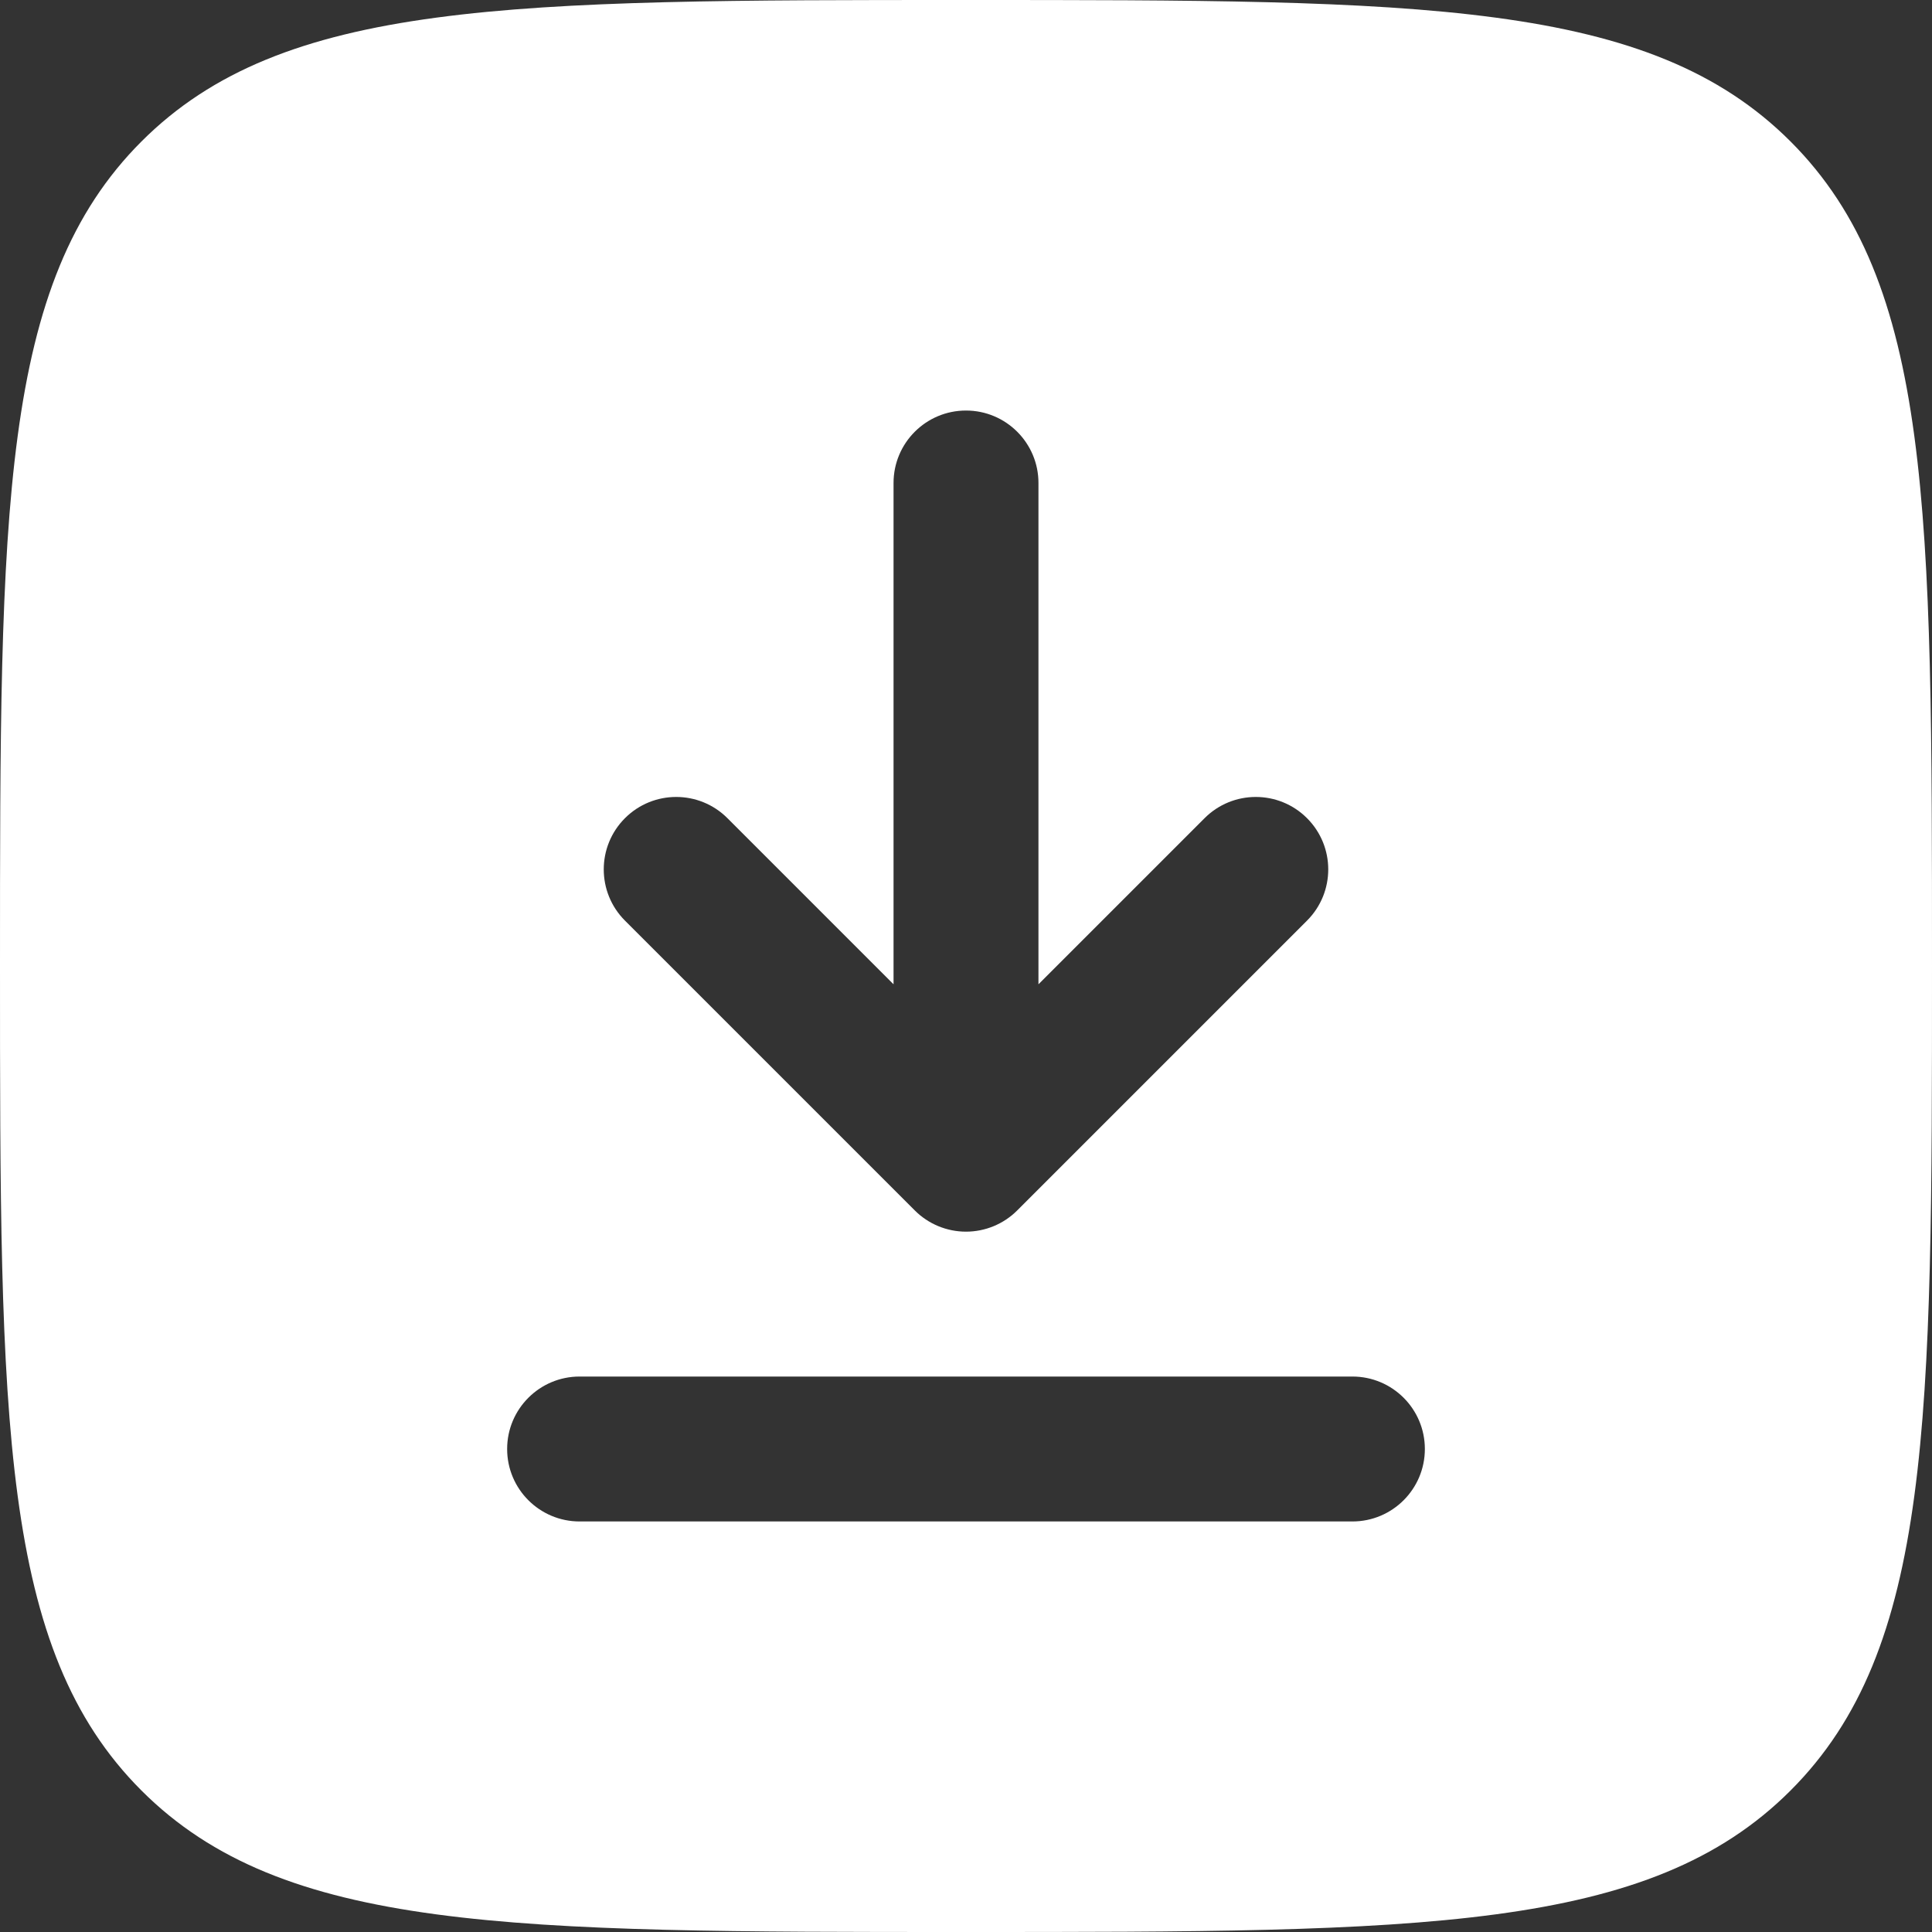 <svg width="125" height="125" viewBox="0 0 125 125" fill="none" xmlns="http://www.w3.org/2000/svg">
<rect x="0" y="0" width="125" height="125" fill="#333333" stroke="none"/>
<path fill-rule="evenodd" clip-rule="evenodd" d="M0 62.5C0 33.037 -7.45058e-07 18.306 9.153 9.153C18.306 -7.45058e-07 33.037 0 62.5 0C91.963 0 106.694 -7.45058e-07 115.847 9.153C125 18.306 125 33.037 125 62.5C125 91.963 125 106.694 115.847 115.847C106.694 125 91.963 125 62.5 125C33.037 125 18.306 125 9.153 115.847C-7.45058e-07 106.694 0 91.963 0 62.5ZM62.5 26.562C65.089 26.562 67.188 28.661 67.188 31.25V63.683L77.936 52.936C79.766 51.105 82.734 51.105 84.564 52.936C86.395 54.766 86.395 57.734 84.564 59.564L65.814 78.314C64.936 79.194 63.743 79.688 62.5 79.688C61.257 79.688 60.064 79.194 59.186 78.314L40.435 59.564C38.605 57.734 38.605 54.766 40.435 52.936C42.266 51.105 45.234 51.105 47.065 52.936L57.812 63.683V31.25C57.812 28.661 59.911 26.562 62.5 26.562ZM37.5 89.062C34.911 89.062 32.812 91.161 32.812 93.75C32.812 96.339 34.911 98.438 37.5 98.438H87.5C90.089 98.438 92.188 96.339 92.188 93.75C92.188 91.161 90.089 89.062 87.5 89.062H37.5Z" fill="white"/>
</svg>
